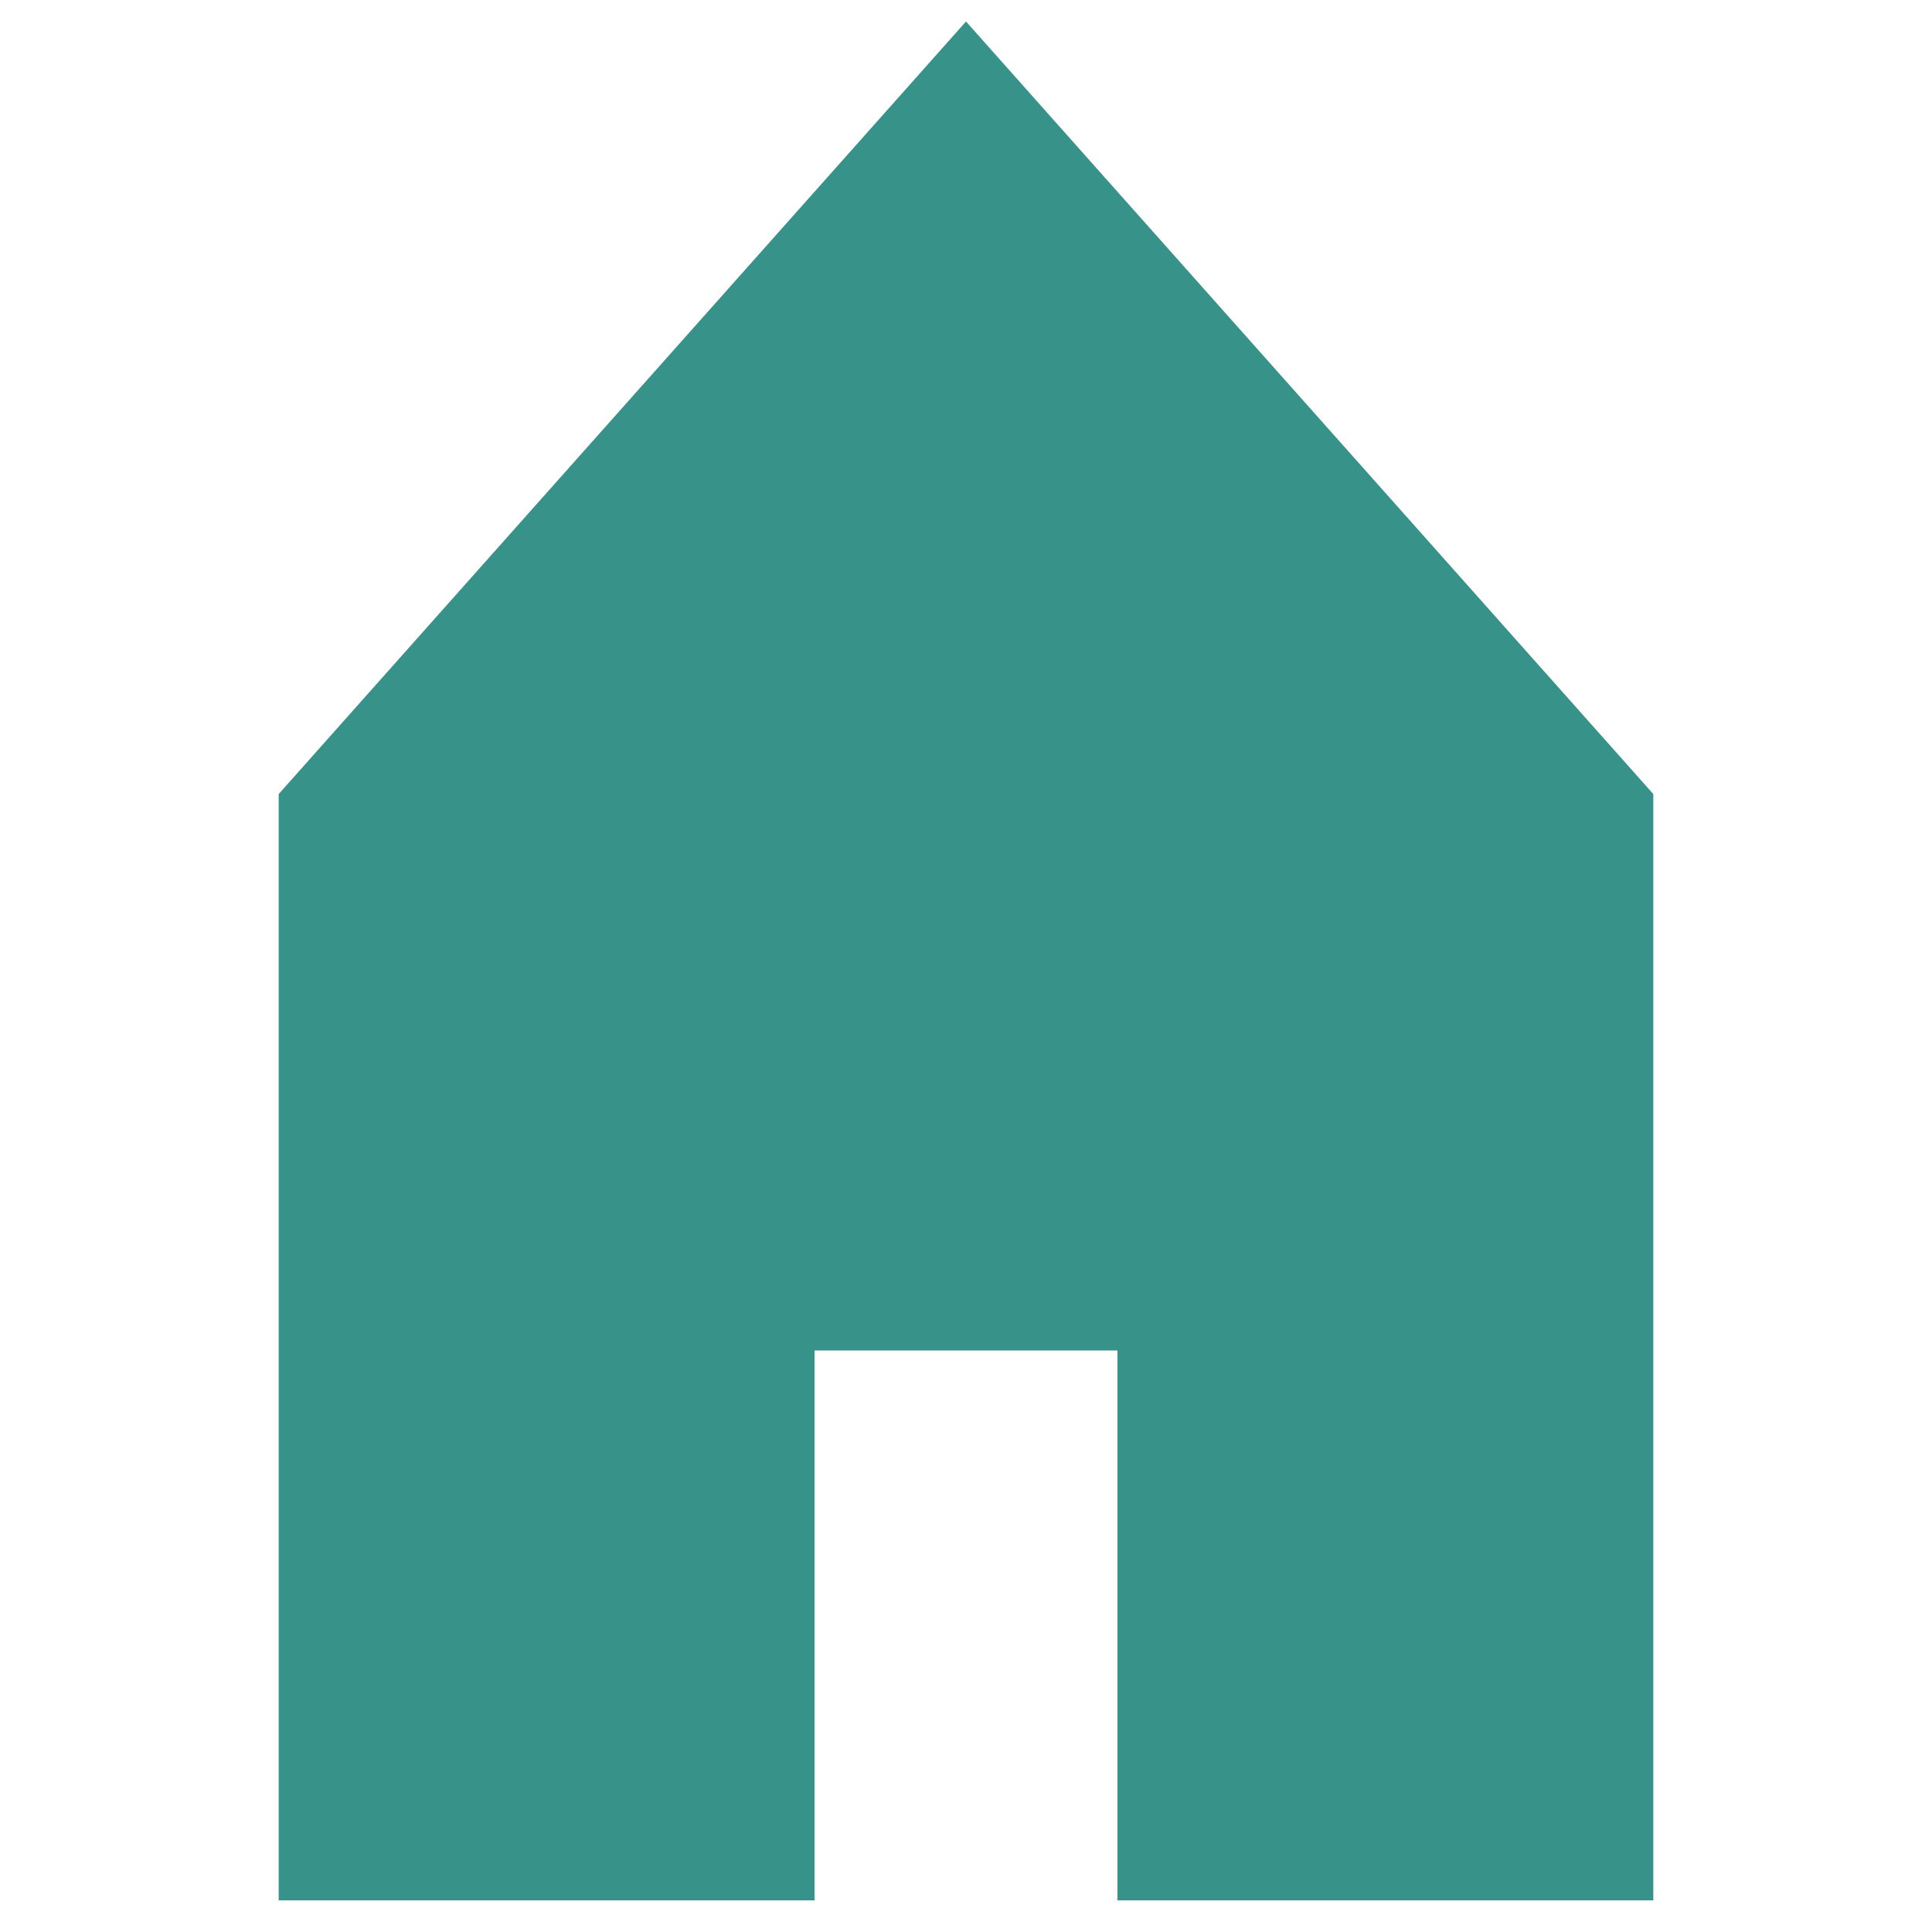 <?xml version="1.0" encoding="utf-8"?>
<!-- Generator: Adobe Illustrator 26.5.0, SVG Export Plug-In . SVG Version: 6.00 Build 0)  -->
<svg version="1.1" id="Uploaded_to_svgrepo.com" xmlns="http://www.w3.org/2000/svg" xmlns:xlink="http://www.w3.org/1999/xlink"
	 x="0px" y="0px" viewBox="0 0 800 800" style="enable-background:new 0 0 800 800;" xml:space="preserve">
<style type="text/css">
	.st0{fill:#379289;}
</style>
<polyline class="st0" points="462.7,559.2 462.7,786.9 684.6,786.9 684.6,328.8 400,8.9 115.4,328.8 115.4,786.9 337.3,786.9 
	337.3,559.2 "/>
</svg>
